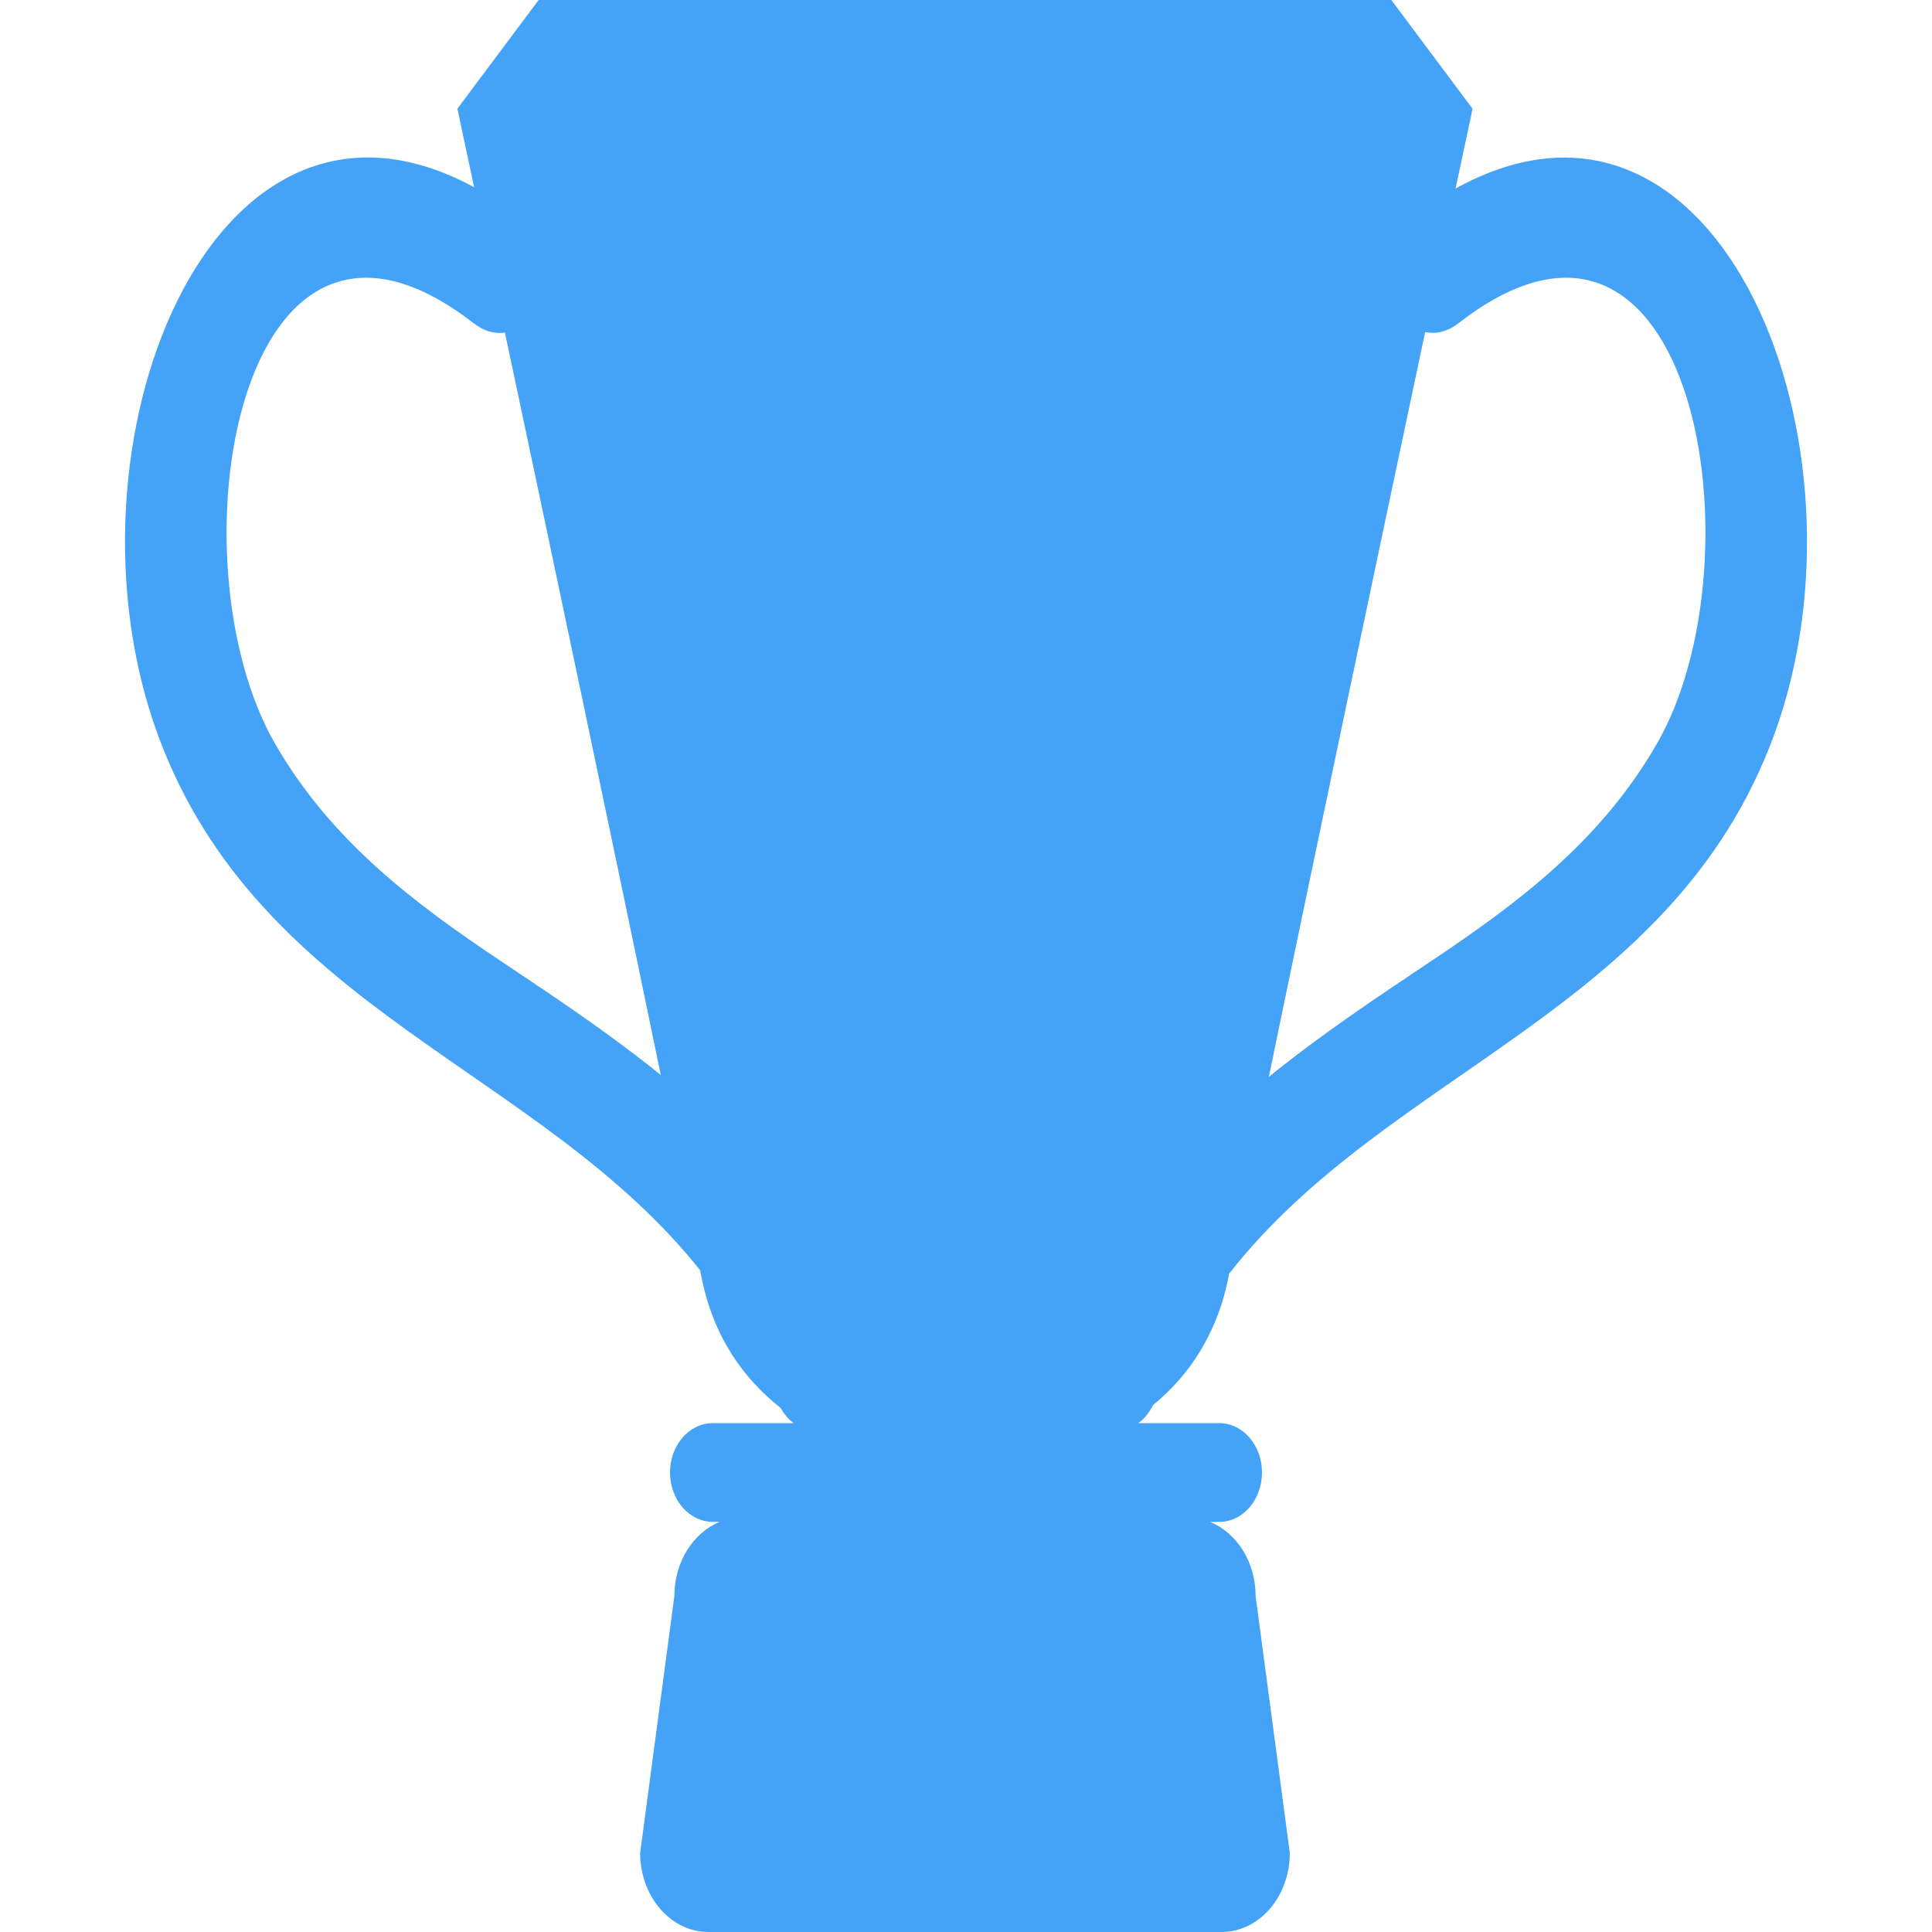 <?xml version="1.0" encoding="UTF-8"?> <svg xmlns="http://www.w3.org/2000/svg" width="20" height="20" viewBox="0 0 20 20" fill="none"> <g clip-path="url(#clip0)"> <path d="M7.248 13.15C7.251 13.165 7.254 13.183 7.257 13.197C7.378 13.834 7.696 14.271 8.079 14.573C8.119 14.64 8.164 14.696 8.217 14.732H8.108H7.379C7.134 14.732 6.936 14.961 6.936 15.243C6.936 15.525 7.134 15.754 7.379 15.754H7.449C7.177 15.868 6.981 16.167 6.981 16.522L6.627 19.181C6.627 19.634 6.943 20 7.335 20H12.645C13.036 20 13.352 19.634 13.352 19.181L12.998 16.522C12.998 16.167 12.802 15.869 12.529 15.755H12.621C12.866 15.755 13.064 15.526 13.064 15.243C13.064 14.961 12.866 14.732 12.621 14.732H11.892H11.784C11.843 14.692 11.894 14.627 11.937 14.545C12.303 14.244 12.604 13.814 12.722 13.197C12.722 13.193 12.723 13.189 12.724 13.185C14.38 11.067 17.312 10.475 18.365 7.609C19.456 4.637 17.814 0.434 15.068 1.952C15.178 1.437 15.244 1.126 15.244 1.126L14.403 0H10.177H9.802H5.576L4.735 1.125C4.735 1.125 4.8 1.431 4.908 1.938C2.176 0.457 0.547 4.645 1.635 7.609C2.682 10.459 5.587 11.06 7.248 13.15ZM14.753 3.438C14.861 3.46 14.98 3.438 15.102 3.343C17.548 1.447 18.247 5.802 17.152 7.699C16.565 8.718 15.698 9.36 14.796 9.962C14.227 10.342 13.66 10.721 13.135 11.148C13.595 8.915 14.288 5.633 14.753 3.438ZM4.899 3.343C5.012 3.432 5.125 3.458 5.227 3.443C5.691 5.631 6.381 8.897 6.84 11.128C6.322 10.709 5.765 10.336 5.204 9.962C4.303 9.36 3.436 8.718 2.848 7.7C1.753 5.803 2.452 1.447 4.899 3.343Z" fill="#44A2F7"></path> </g> <defs> <clipPath id="clip0"> <rect width="20" height="20" fill="white"></rect> </clipPath> </defs> </svg> 